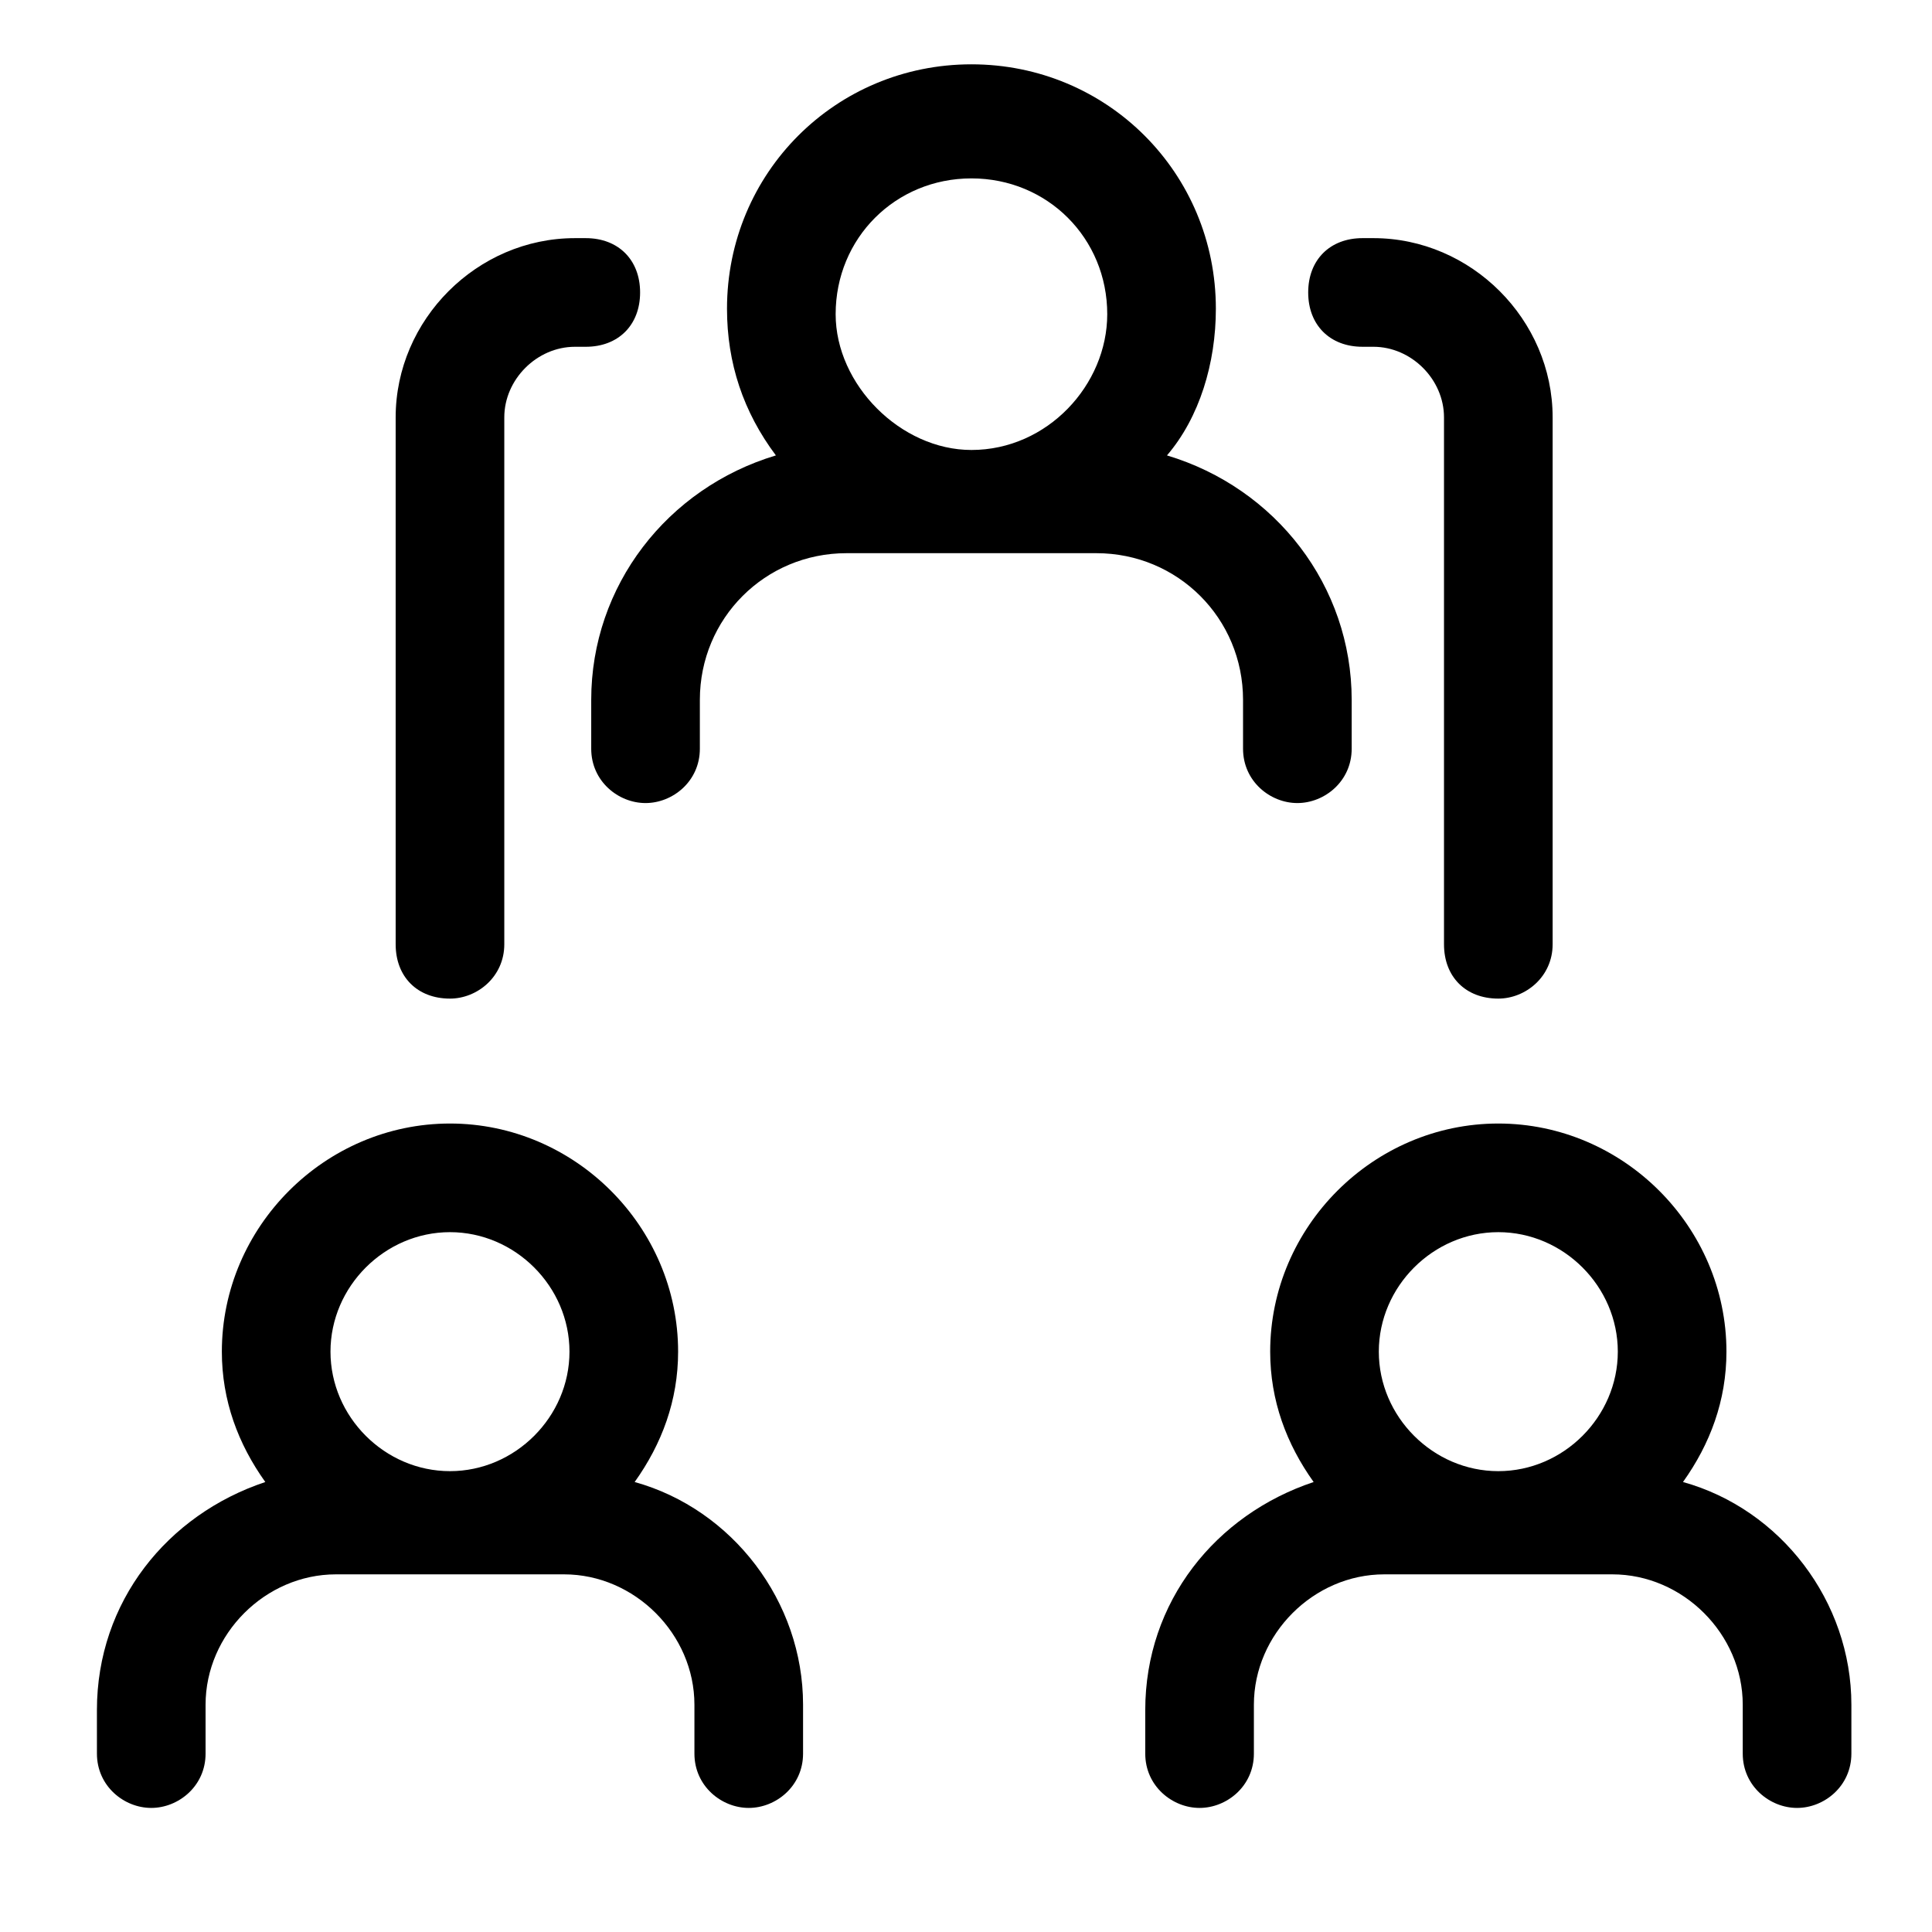 <?xml version="1.0" encoding="UTF-8"?>
<!-- Uploaded to: SVG Repo, www.svgrepo.com, Generator: SVG Repo Mixer Tools -->
<svg fill="#000000" width="800px" height="800px" version="1.1" viewBox="144 144 512 512" xmlns="http://www.w3.org/2000/svg">
 <g>
  <path d="m453.26 264.69c8.637-10.078 12.957-24.473 12.957-38.867 0-35.988-28.789-64.777-64.777-64.777s-64.777 28.789-64.777 64.777c0 14.395 4.32 27.352 12.957 38.867-28.789 8.637-48.941 34.547-48.941 64.777v12.957c0 8.637 7.199 14.395 14.395 14.395 7.199 0 14.395-5.758 14.395-14.395v-12.957c0-21.594 17.273-38.867 38.867-38.867h66.215c21.594 0 38.867 17.273 38.867 38.867v12.957c0 8.637 7.199 14.395 14.395 14.395 7.199 0 14.395-5.758 14.395-14.395v-12.957c-0.004-30.23-20.156-56.141-48.945-64.777zm-87.805-37.426c0-20.152 15.836-35.988 35.988-35.988s35.988 15.836 35.988 35.988c-0.004 18.711-15.84 35.984-35.992 35.984-18.711 0-35.984-17.273-35.984-35.984z"/>
  <path d="m312.19 536.75c7.199-10.078 11.516-21.594 11.516-34.547 0-33.109-27.352-60.457-60.457-60.457-33.109 0-60.457 27.352-60.457 60.457 0 12.957 4.32 24.473 11.516 34.547-25.91 8.637-44.625 31.668-44.625 60.457l0.004 11.516c0 8.637 7.199 14.395 14.395 14.395 7.199 0 14.395-5.758 14.395-14.395v-12.957c0-18.715 15.836-34.547 34.547-34.547h60.457c18.715 0 34.547 15.836 34.547 34.547v12.957c0 8.637 7.199 14.395 14.395 14.395 7.199 0 14.395-5.758 14.395-14.395v-12.957c0-27.348-18.715-51.816-44.625-59.016zm-48.941-2.879c-17.273 0-31.668-14.395-31.668-31.668 0-17.273 14.395-31.668 31.668-31.668s31.668 14.395 31.668 31.668c0 17.273-14.395 31.668-31.668 31.668z"/>
  <path d="m590.01 536.75c7.199-10.078 11.516-21.594 11.516-34.547 0-33.109-27.352-60.457-60.457-60.457-33.109 0-60.457 27.352-60.457 60.457 0 12.957 4.32 24.473 11.516 34.547-25.91 8.637-44.625 31.668-44.625 60.457v11.516c0 8.637 7.199 14.395 14.395 14.395 7.199 0 14.395-5.758 14.395-14.395v-12.957c0-18.715 15.836-34.547 34.547-34.547h60.457c18.715 0 34.547 15.836 34.547 34.547v12.957c0 8.637 7.199 14.395 14.395 14.395 7.199 0 14.395-5.758 14.395-14.395v-12.957c0-27.348-18.711-51.816-44.621-59.016zm-80.609-34.547c0-17.273 14.395-31.668 31.668-31.668 17.273 0 31.668 14.395 31.668 31.668 0 17.273-14.395 31.668-31.668 31.668-17.273 0-31.668-14.395-31.668-31.668z"/>
  <path d="m541.07 408.64c-8.637 0-14.395-5.758-14.395-14.395v-139.63c0-10.078-8.637-18.715-18.715-18.715h-2.879c-8.637 0-14.395-5.758-14.395-14.395 0-8.637 5.758-14.395 14.395-14.395h2.879c25.91 0 47.504 21.594 47.504 47.504v139.63c0 8.637-7.199 14.395-14.395 14.395z"/>
  <path d="m263.25 408.64c-8.637 0-14.395-5.758-14.395-14.395v-139.63c0-25.91 21.594-47.504 47.504-47.504h2.879c8.637 0 14.395 5.758 14.395 14.395 0 8.637-5.758 14.395-14.395 14.395h-2.879c-10.078 0.004-18.715 8.641-18.715 18.715v139.63c0 8.637-7.195 14.395-14.395 14.395z"/>
 </g>
</svg>
